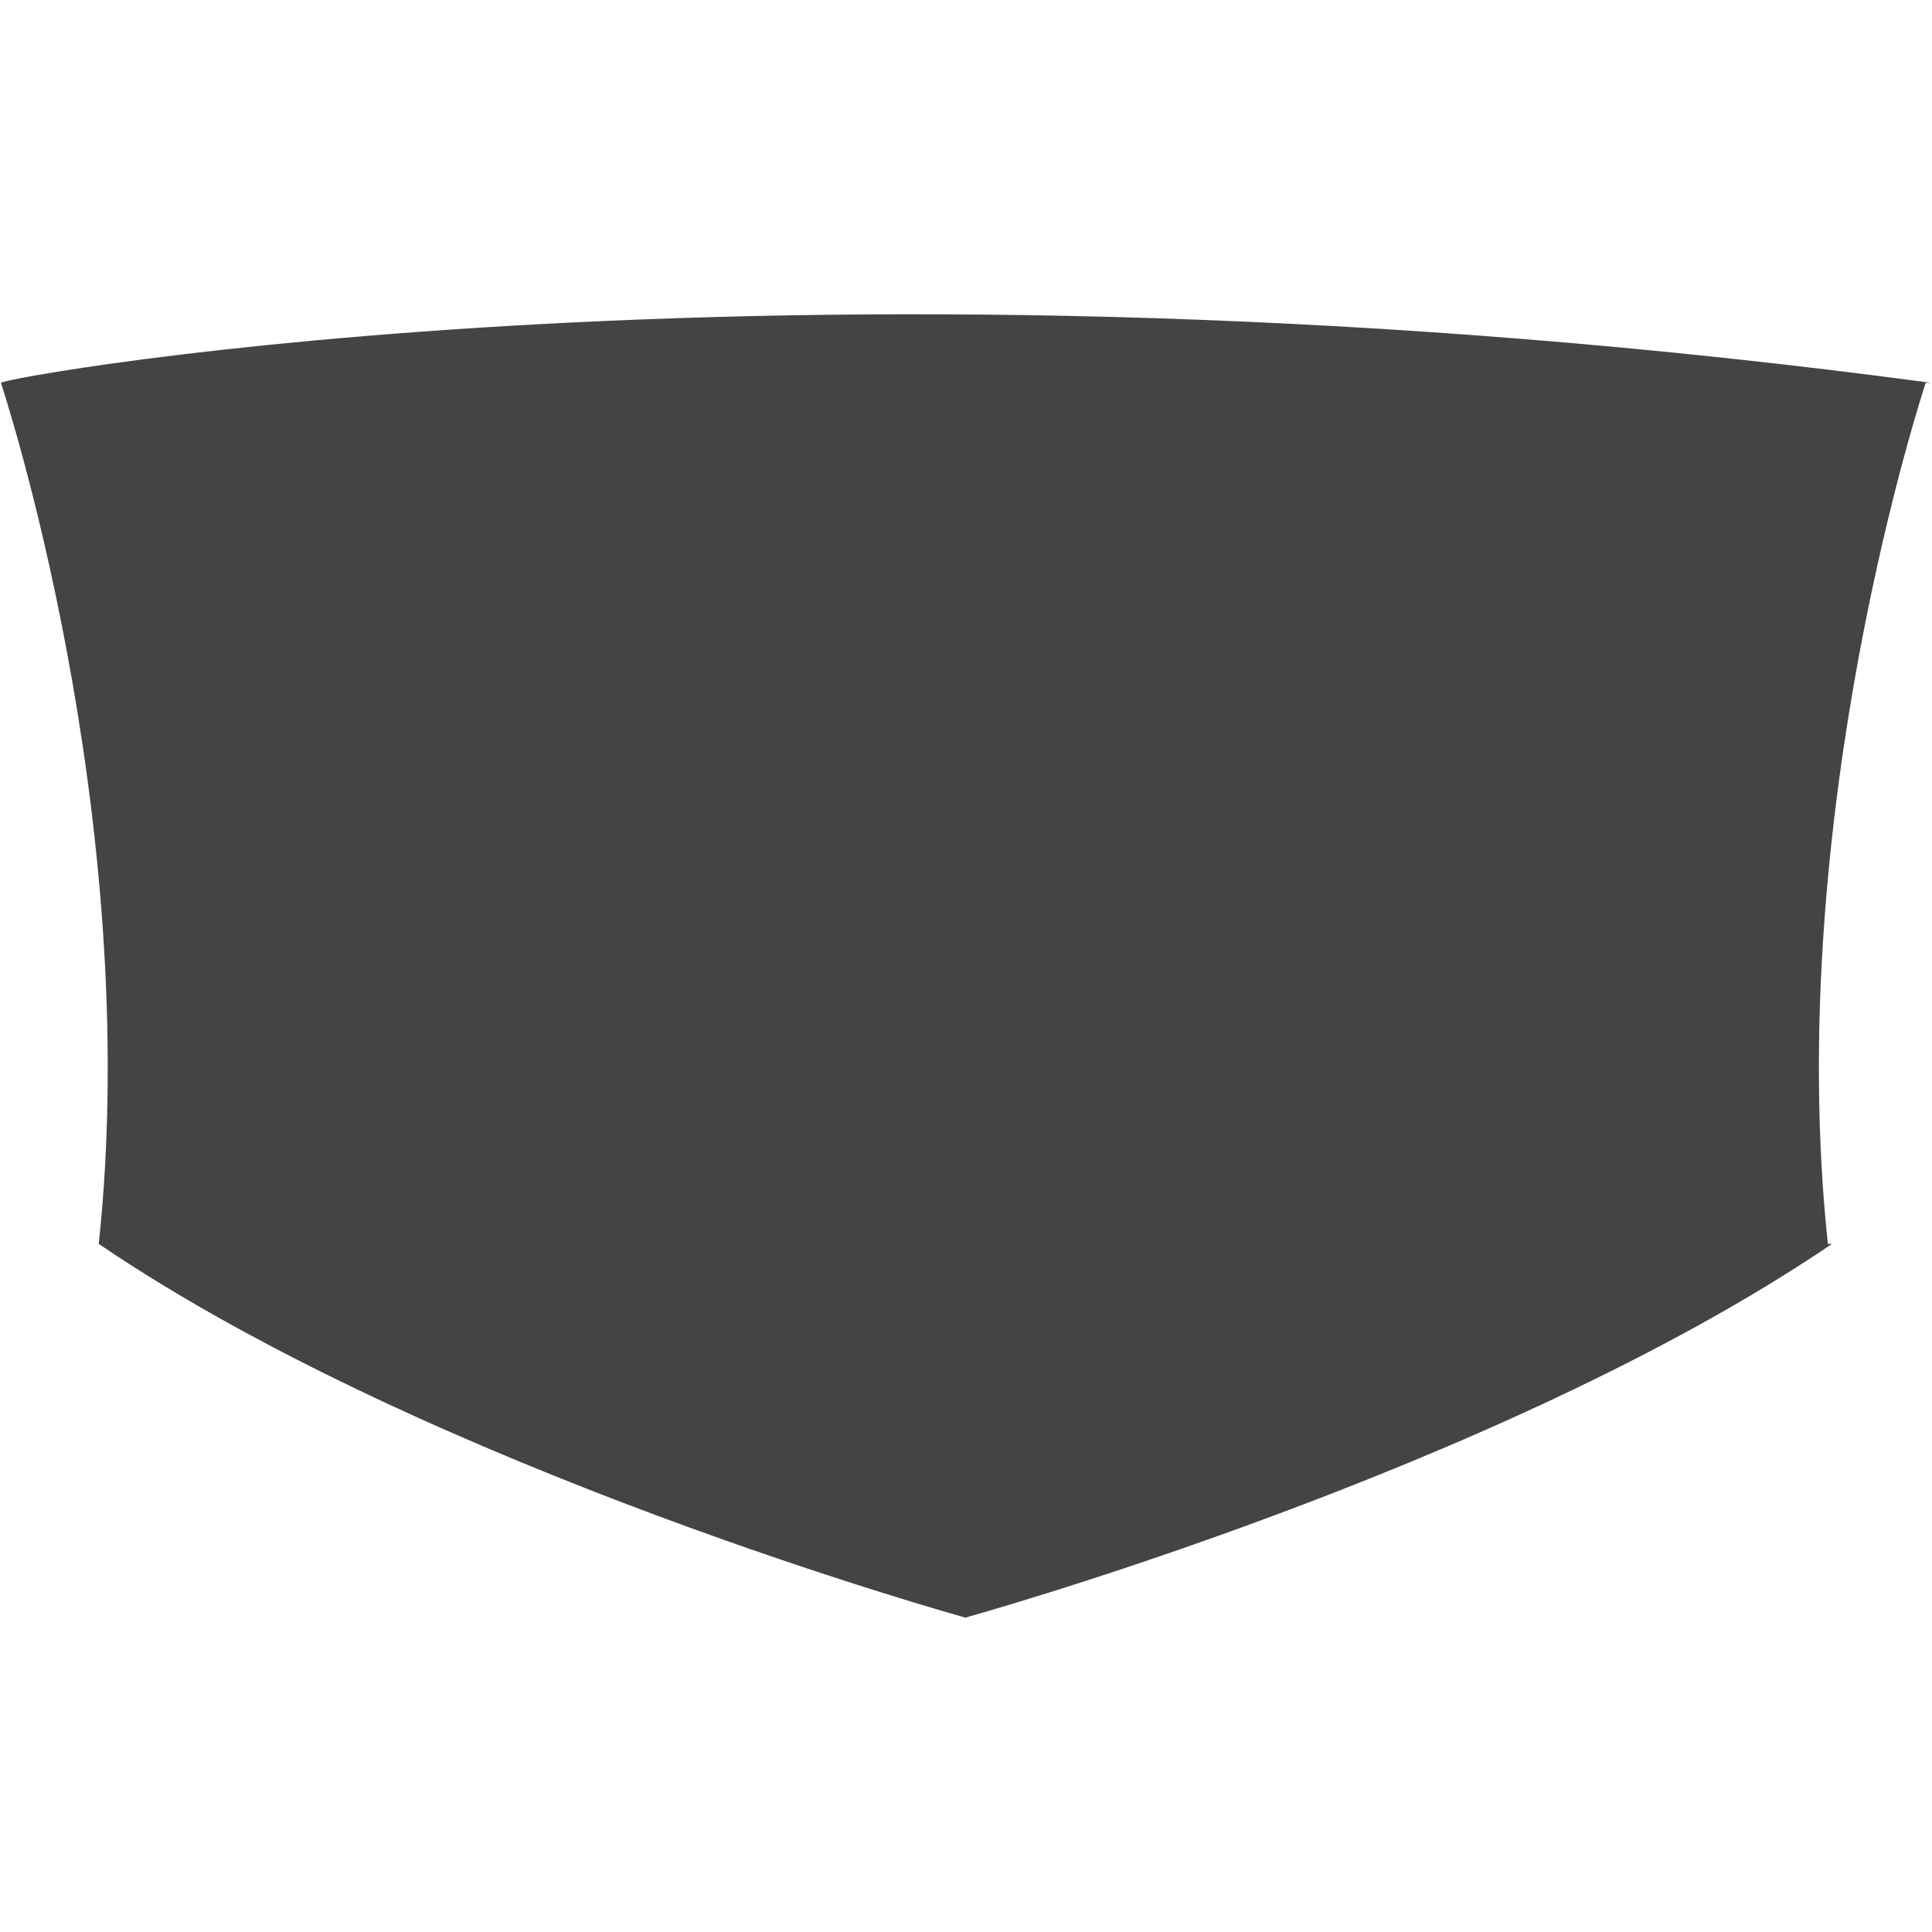 <!-- Generated by IcoMoon.io -->
<svg version="1.1" xmlns="http://www.w3.org/2000/svg" width="32" height="32" viewBox="0 0 32 32">
<title>loyalty-down</title>
<path fill="#444" d="M31.986 6.341c-18.682-2.509-31.971-0.091-31.971 0 0 0 2.377 7.133 1.621 14.262 5.508 3.744 14.365 6.193 14.365 6.193h-0.023c0 0 8.857-2.448 14.365-6.193h-0.068c-0.756-7.129 1.621-14.262 1.621-14.262h0.089z"></path>
</svg>
